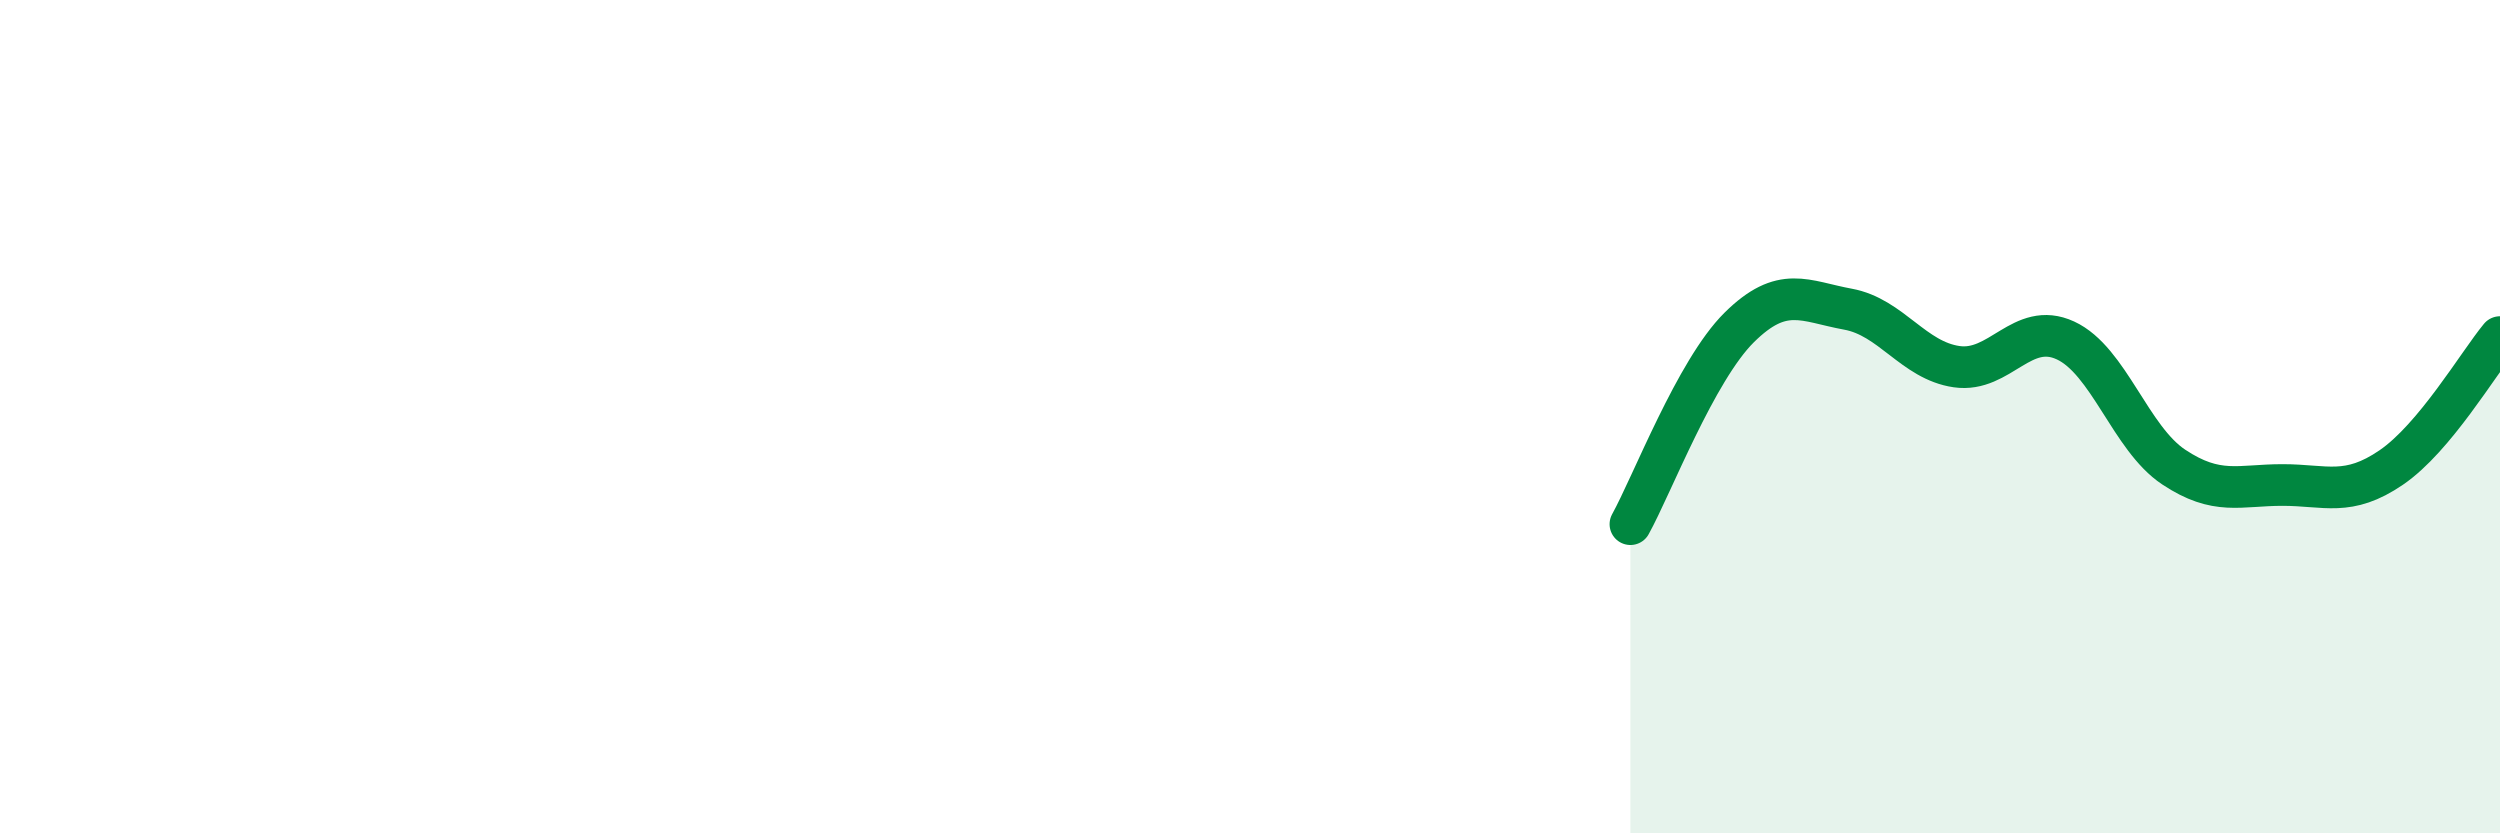 
    <svg width="60" height="20" viewBox="0 0 60 20" xmlns="http://www.w3.org/2000/svg">
      <path
        d="M 39.13,12.58 C 39.65,11.64 40.7,8.89 41.74,7.86 C 42.78,6.83 43.31,7.23 44.35,7.42 C 45.39,7.61 45.92,8.65 46.96,8.8 C 48,8.95 48.53,7.69 49.57,8.17 C 50.61,8.65 51.13,10.52 52.17,11.21 C 53.21,11.9 53.74,11.64 54.78,11.64 C 55.82,11.64 56.35,11.93 57.39,11.22 C 58.43,10.51 59.48,8.72 60,8.09L60 20L39.13 20Z"
        fill="#008740"
        opacity="0.1"
        stroke-linecap="round"
        stroke-linejoin="round"
      />
      <path
        d="M 39.13,12.58 C 39.65,11.64 40.7,8.89 41.74,7.86 C 42.78,6.83 43.31,7.23 44.35,7.42 C 45.39,7.61 45.92,8.65 46.96,8.8 C 48,8.95 48.53,7.69 49.57,8.17 C 50.61,8.65 51.13,10.52 52.17,11.21 C 53.21,11.9 53.74,11.64 54.78,11.64 C 55.82,11.64 56.35,11.93 57.39,11.22 C 58.43,10.51 59.48,8.72 60,8.09"
        stroke="#008740"
        stroke-width="1"
        fill="none"
        stroke-linecap="round"
        stroke-linejoin="round"
      />
    </svg>
  